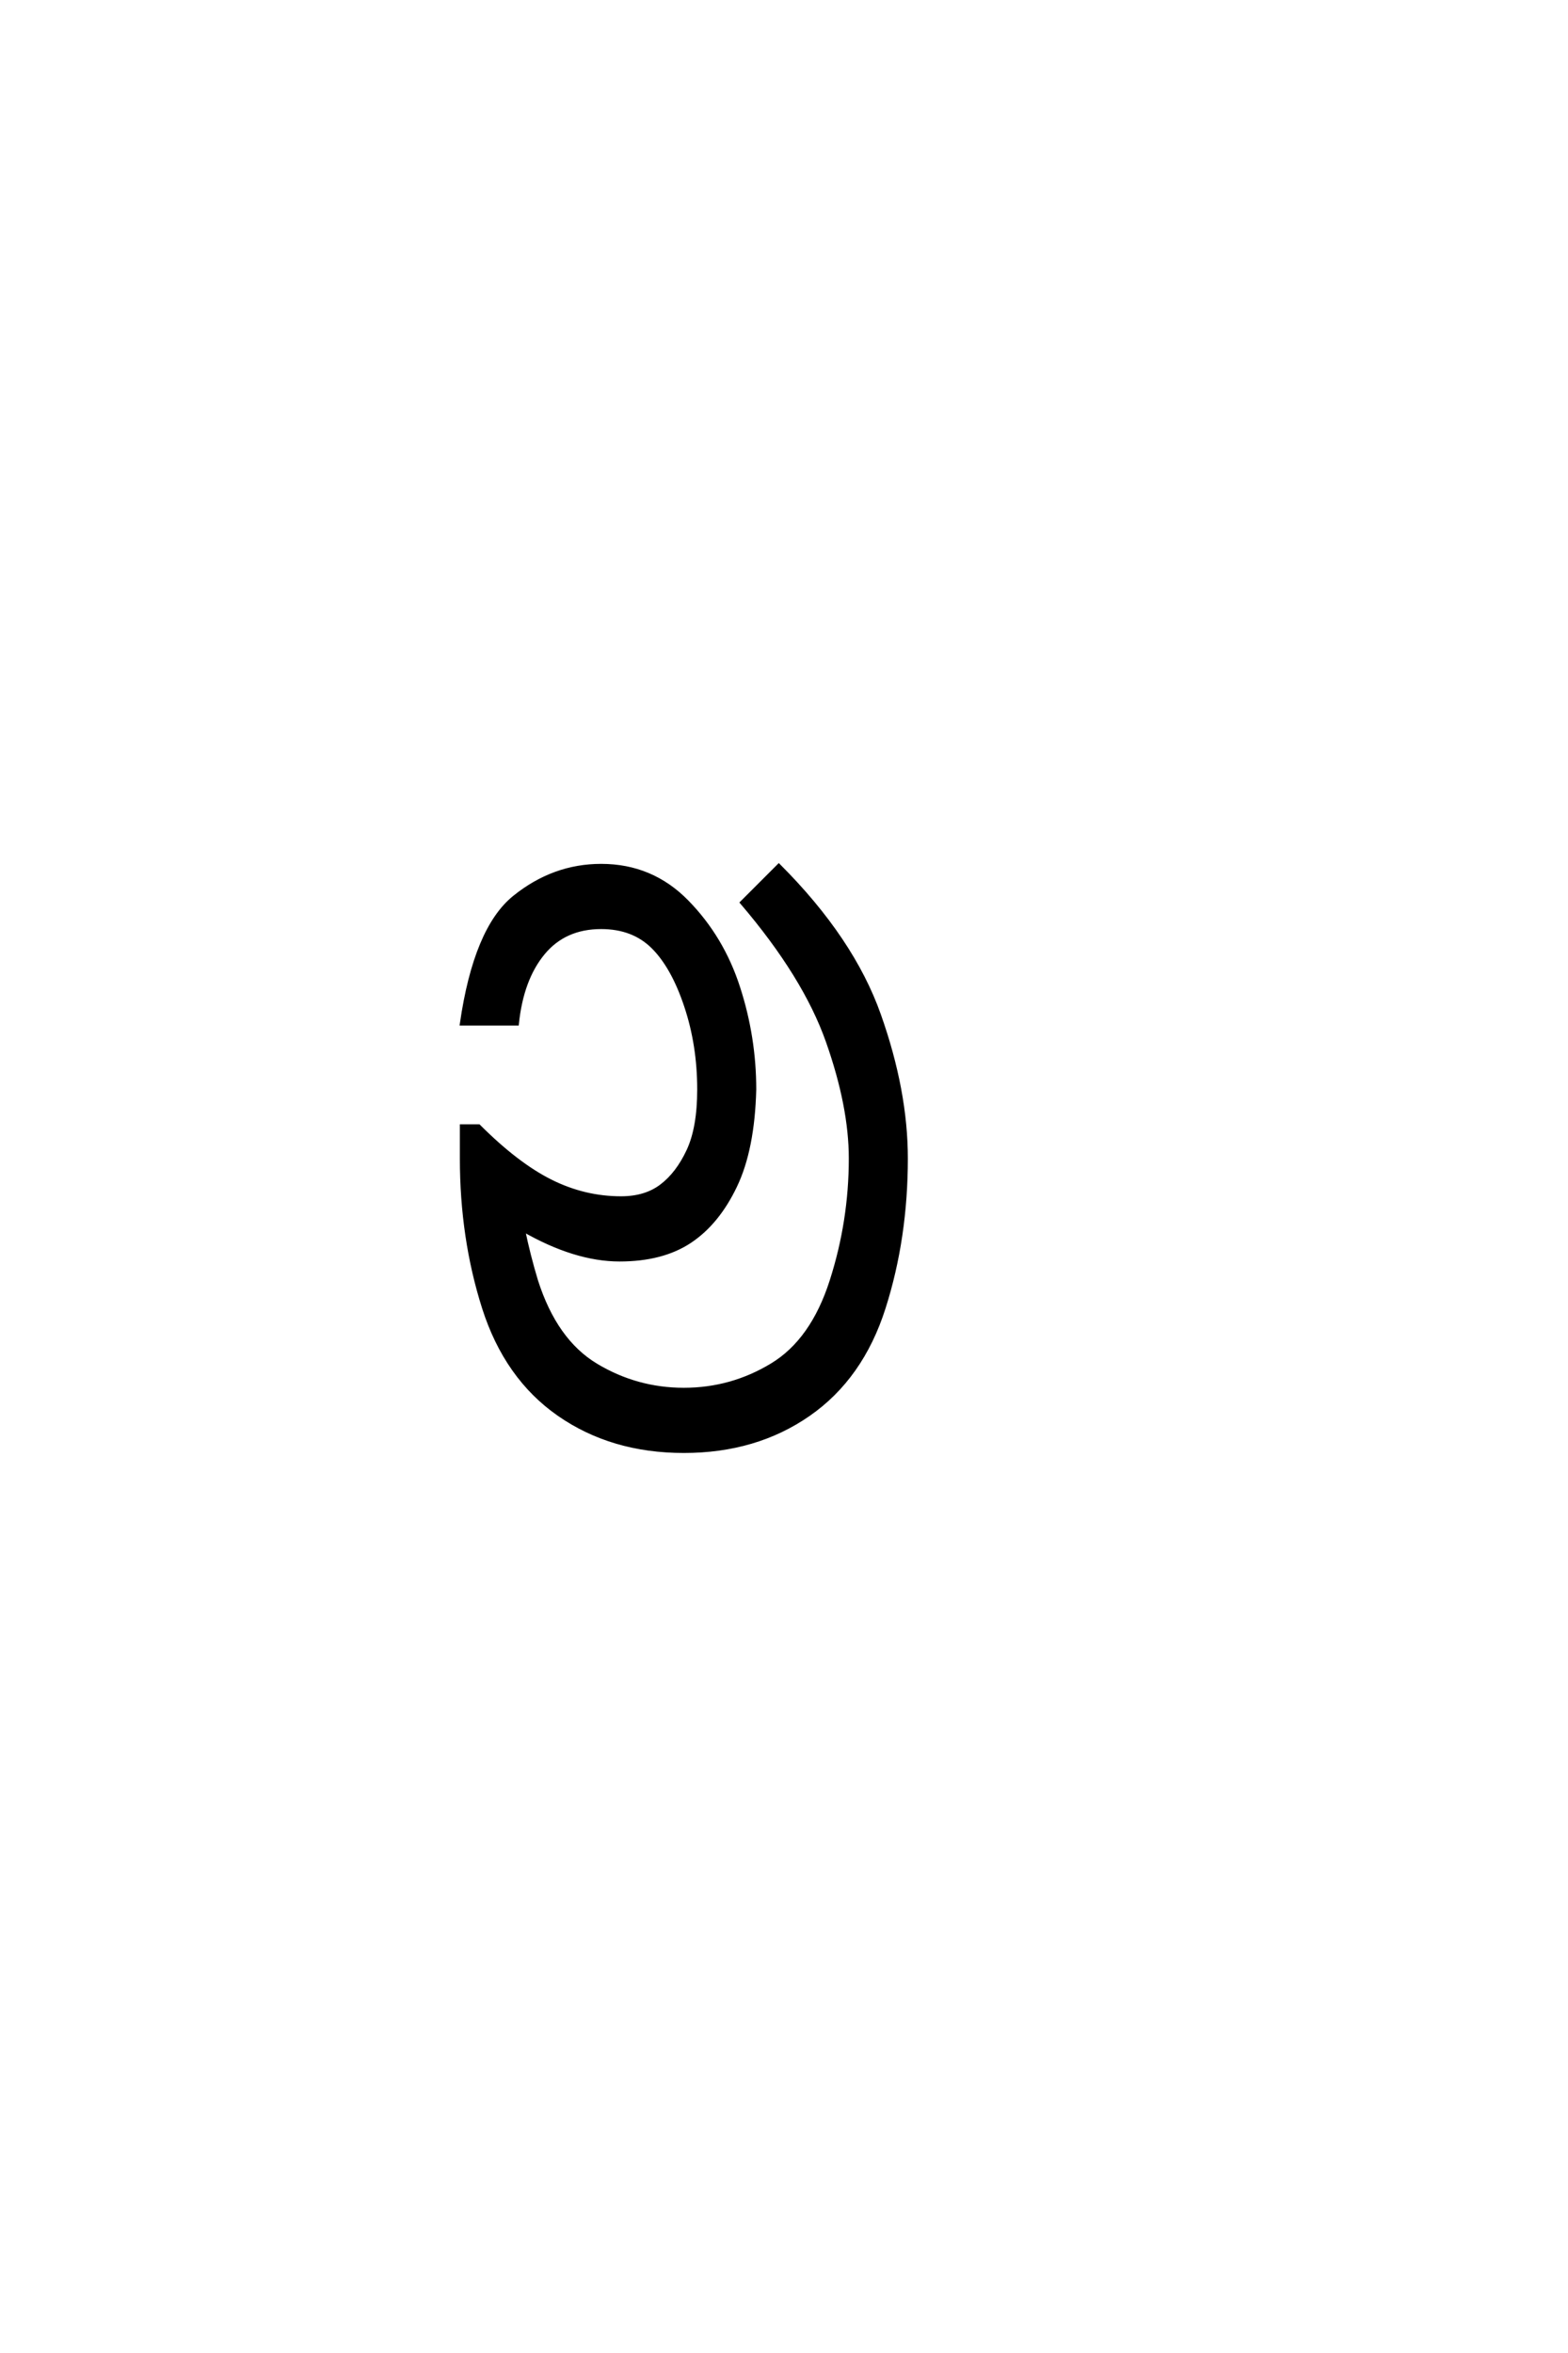 <?xml version='1.0' encoding='UTF-8'?>
<!DOCTYPE svg PUBLIC "-//W3C//DTD SVG 1.0//EN"
    "http://www.w3.org/TR/2001/REC-SVG-20010904/DTD/svg10.dtd">

<svg xmlns='http://www.w3.org/2000/svg' version='1.0'
     width='40.0' height='60.0'>

 <g transform='scale(0.1 -0.1) translate(110.0 -370.0)'>
  <path d='M64.453 0
Q46.094 0 32.609 9.375
Q19.141 18.75 13.469 36.516
Q7.812 54.297 7.812 74.609
L7.812 82.812
L12.109 82.812
Q21.875 73.047 30.469 68.75
Q39.062 64.453 48.438 64.453
Q54.688 64.453 58.781 67.578
Q62.891 70.703 65.625 76.562
Q68.359 82.422 68.359 92.188
Q68.359 103.516 65.031 113.469
Q61.719 123.438 56.641 128.516
Q51.562 133.594 43.359 133.594
Q33.984 133.594 28.516 126.953
Q23.047 120.312 21.875 108.984
L7.812 108.984
Q11.328 133.203 21.281 141.203
Q31.25 149.219 43.359 149.219
Q56.25 149.219 65.234 140.031
Q74.219 130.859 78.312 118.156
Q82.422 105.469 82.422 92.188
Q82.031 76.953 77.531 67.578
Q73.047 58.203 66.016 53.516
Q58.984 48.828 48.047 48.828
Q36.719 48.828 23.438 56.453
Q24.812 49.812 26.766 43.359
Q31.641 28.125 41.984 21.875
Q52.344 15.625 64.453 15.625
Q76.562 15.625 86.906 21.875
Q97.266 28.125 102.141 43.359
Q107.031 58.594 107.031 74.609
Q107.031 87.891 101.172 104.484
Q95.312 121.094 79.297 139.844
L88.672 149.219
Q107.422 130.469 114.25 111.125
Q121.094 91.797 121.094 74.609
Q121.094 54.297 115.422 36.516
Q109.766 18.75 96.281 9.375
Q82.812 0 64.453 0
'
        style='fill: #000000; stroke: #000000'/>

 </g>
</svg>
